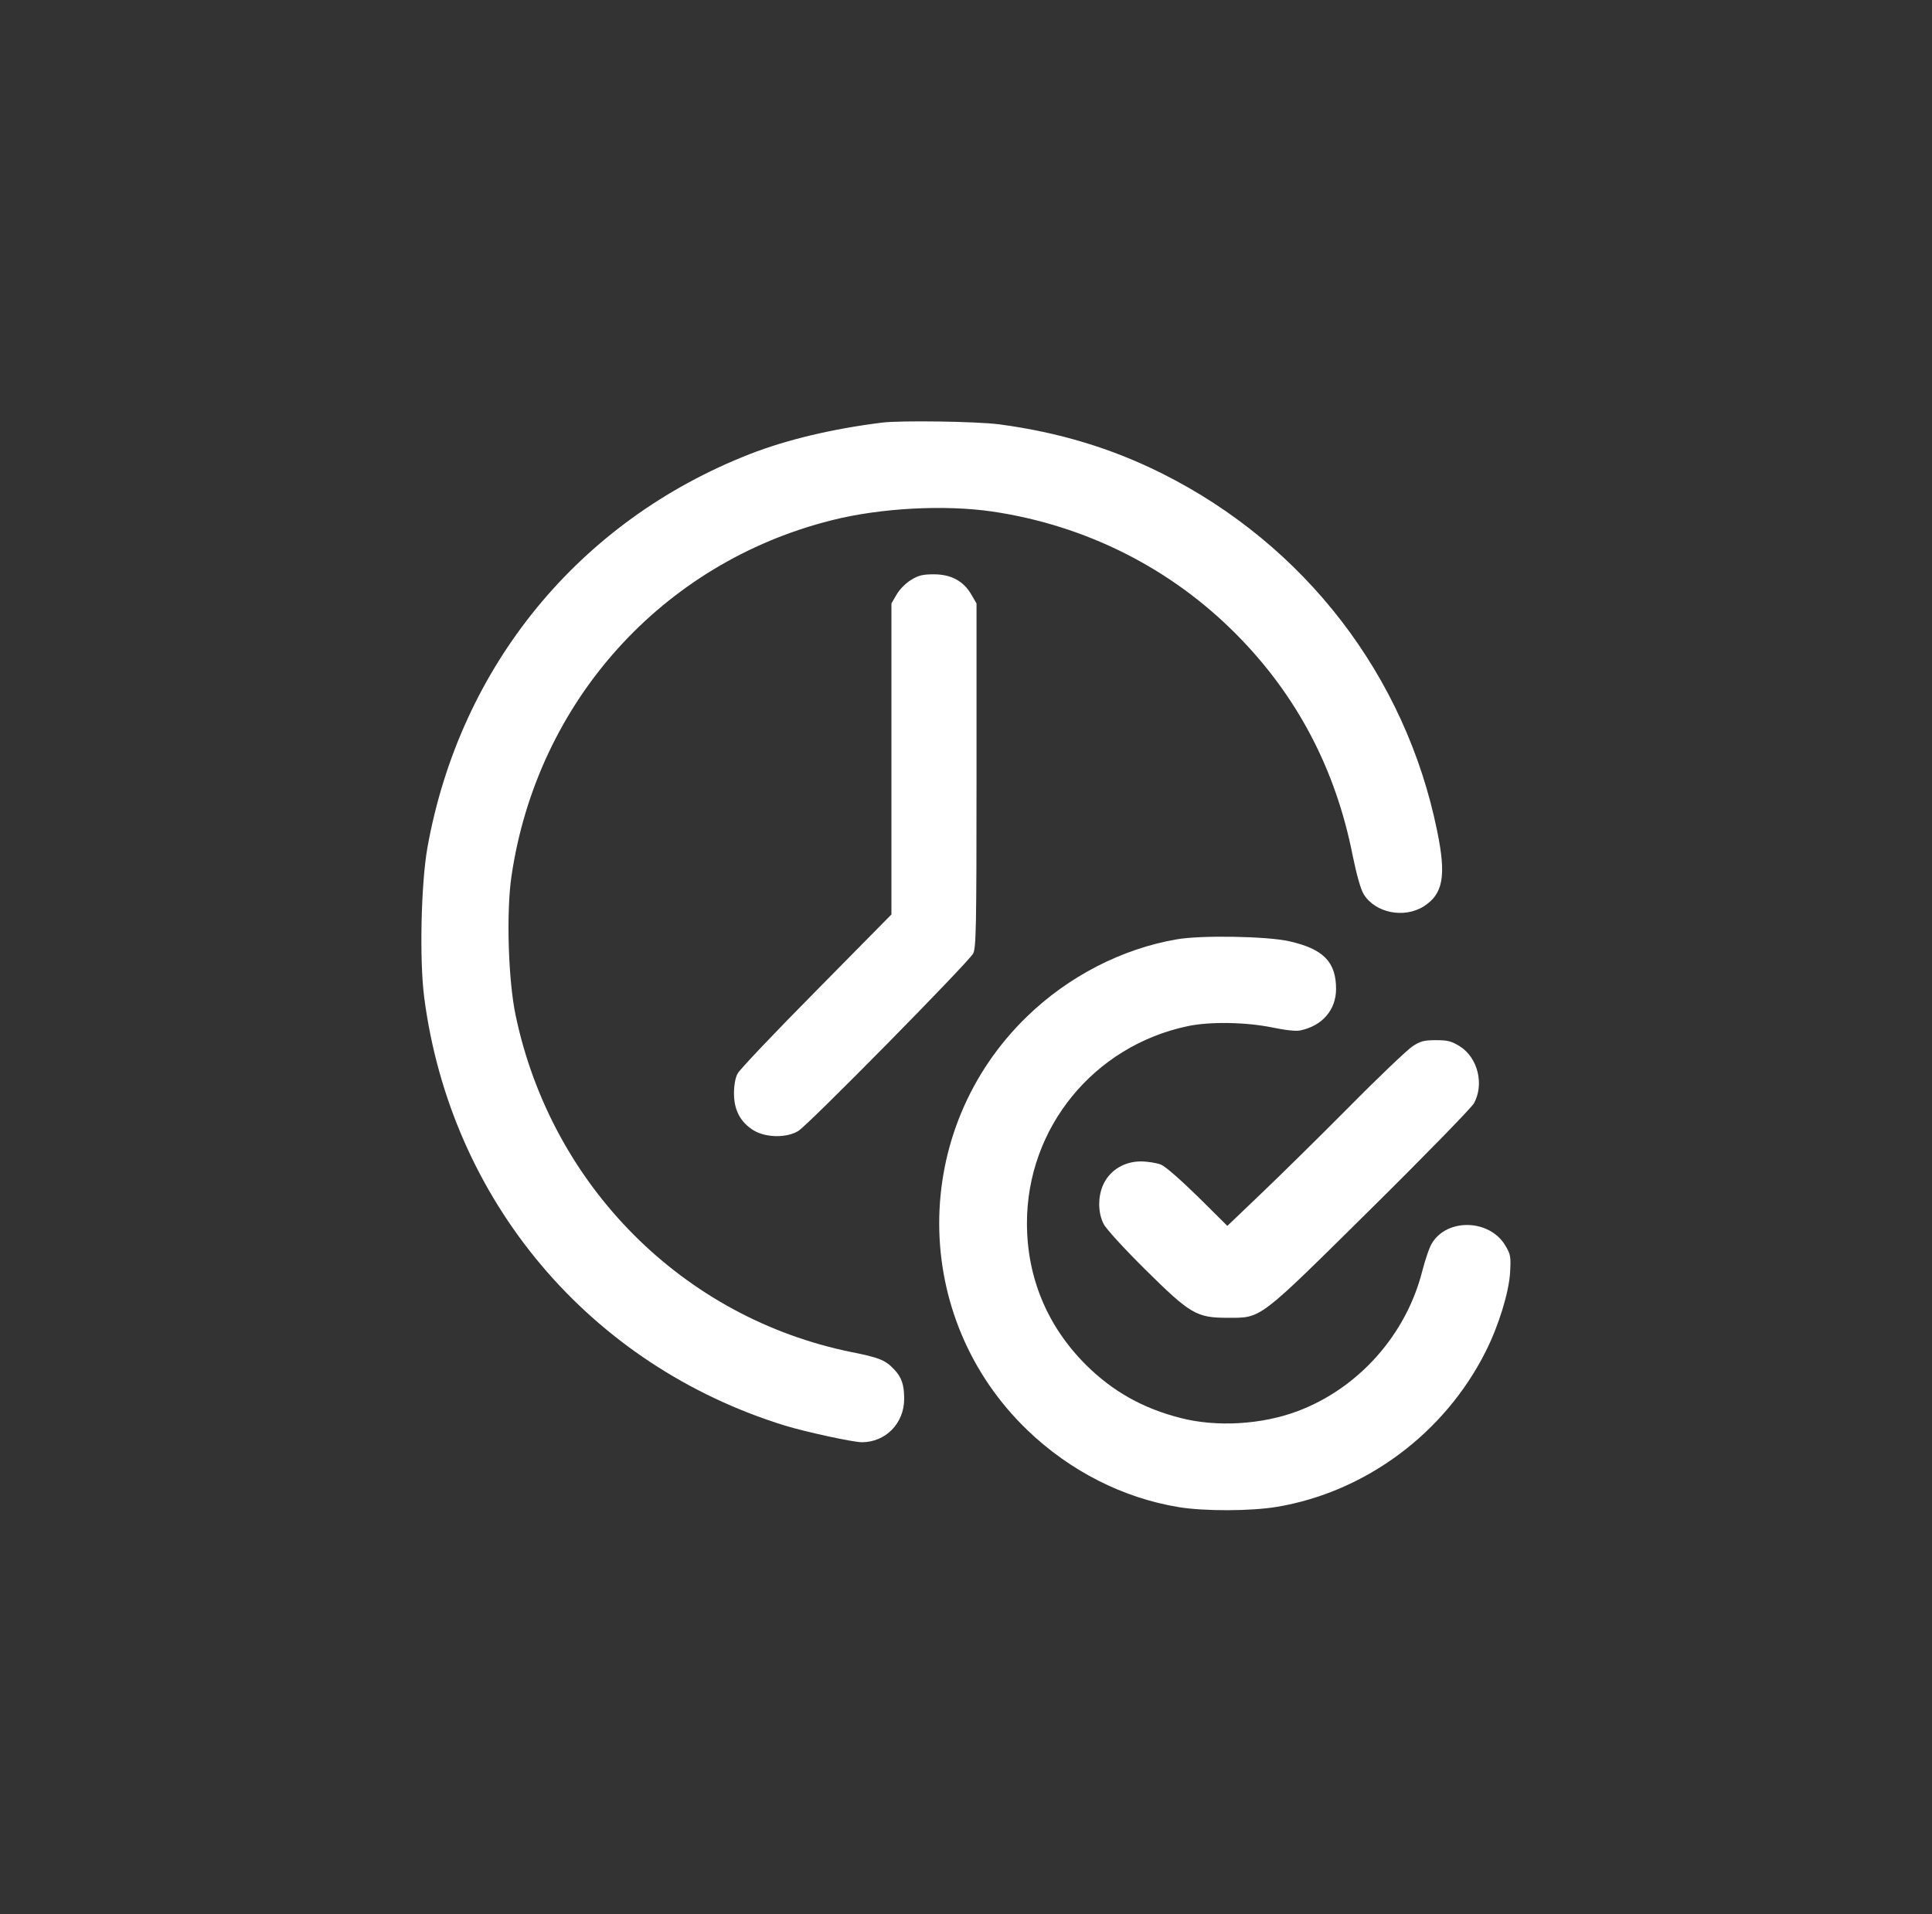 <svg width="110" height="109" viewBox="0 0 110 109" fill="none" xmlns="http://www.w3.org/2000/svg">
<rect x="0" y="0" width="110" height="109" fill="#333333" stroke="none"/>
<path d="M50.209 24.066C47.398 24.417 44.794 25.035 42.687 25.859C32.96 29.662 26.189 37.936 24.335 48.268C23.972 50.315 23.875 54.664 24.154 56.808C25.668 68.376 33.565 77.739 44.697 81.179C45.896 81.543 48.573 82.124 49.07 82.124C50.427 82.124 51.48 81.046 51.48 79.653C51.48 78.853 51.335 78.417 50.899 77.969C50.415 77.448 50.051 77.303 48.464 76.988C38.895 75.038 31.409 67.54 29.362 57.837C28.938 55.839 28.817 51.975 29.12 49.903C30.573 39.971 37.696 32.049 47.35 29.626C50.112 28.924 53.782 28.73 56.508 29.129C61.825 29.917 66.658 32.352 70.389 36.119C73.829 39.583 76.046 43.786 77.015 48.716C77.245 49.831 77.475 50.654 77.645 50.921C78.299 51.987 79.946 52.314 81.061 51.611C82.163 50.909 82.357 49.891 81.824 47.311C80.031 38.493 74.302 31.043 66.186 26.973C63.291 25.52 60.263 24.611 56.895 24.163C55.587 23.994 51.275 23.933 50.209 24.066Z" fill="white"/>
<path d="M51.88 33.018C51.59 33.187 51.226 33.551 51.057 33.842L50.754 34.362V43.217V52.072L46.478 56.408C44.116 58.794 42.105 60.914 41.996 61.132C41.863 61.374 41.79 61.81 41.79 62.271C41.79 63.228 42.178 63.93 42.929 64.379C43.631 64.79 44.794 64.802 45.448 64.403C46.03 64.051 55.139 54.797 55.405 54.3C55.575 53.949 55.599 52.956 55.599 44.138V34.362L55.296 33.842C54.848 33.078 54.145 32.703 53.164 32.703C52.547 32.703 52.28 32.763 51.88 33.018Z" fill="white"/>
<path d="M66.997 53.489C63.884 54.022 60.832 55.596 58.482 57.874C51.795 64.342 51.808 75.014 58.506 81.446C60.929 83.771 63.945 85.298 67.106 85.819C68.596 86.061 71.225 86.049 72.691 85.806C77.766 84.959 82.272 81.591 84.598 76.94C85.324 75.498 85.906 73.609 85.978 72.47C86.027 71.561 86.015 71.44 85.712 70.932C84.828 69.43 82.417 69.345 81.533 70.786C81.388 71.004 81.145 71.731 80.976 72.385C80.055 76.007 77.354 79.047 73.878 80.356C71.843 81.119 69.275 81.276 67.215 80.743C65.071 80.198 63.351 79.229 61.825 77.715C59.62 75.51 58.47 72.736 58.47 69.648C58.47 64.221 62.273 59.557 67.627 58.431C68.899 58.164 70.934 58.201 72.424 58.504C73.187 58.661 73.805 58.734 74.047 58.673C75.295 58.407 76.07 57.498 76.07 56.311C76.07 54.773 75.343 54.034 73.405 53.598C72.121 53.307 68.366 53.246 66.997 53.489Z" fill="white"/>
<path d="M80.419 59.582C80.128 59.776 78.493 61.326 76.797 63.046C75.101 64.754 72.848 66.971 71.794 67.976L69.88 69.805L68.221 68.158C67.24 67.201 66.368 66.426 66.101 66.317C65.859 66.22 65.338 66.135 64.95 66.135C64.042 66.135 63.242 66.607 62.855 67.37C62.503 68.061 62.491 69.042 62.843 69.708C62.976 69.975 64.03 71.125 65.192 72.276C67.773 74.832 68.124 75.038 69.892 75.038C71.843 75.038 71.588 75.232 78.044 68.848C81.121 65.808 83.762 63.094 83.919 62.828C84.513 61.75 84.149 60.236 83.12 59.582C82.647 59.291 82.442 59.23 81.763 59.23C81.085 59.23 80.879 59.279 80.419 59.582Z" fill="white"/>
</svg>
